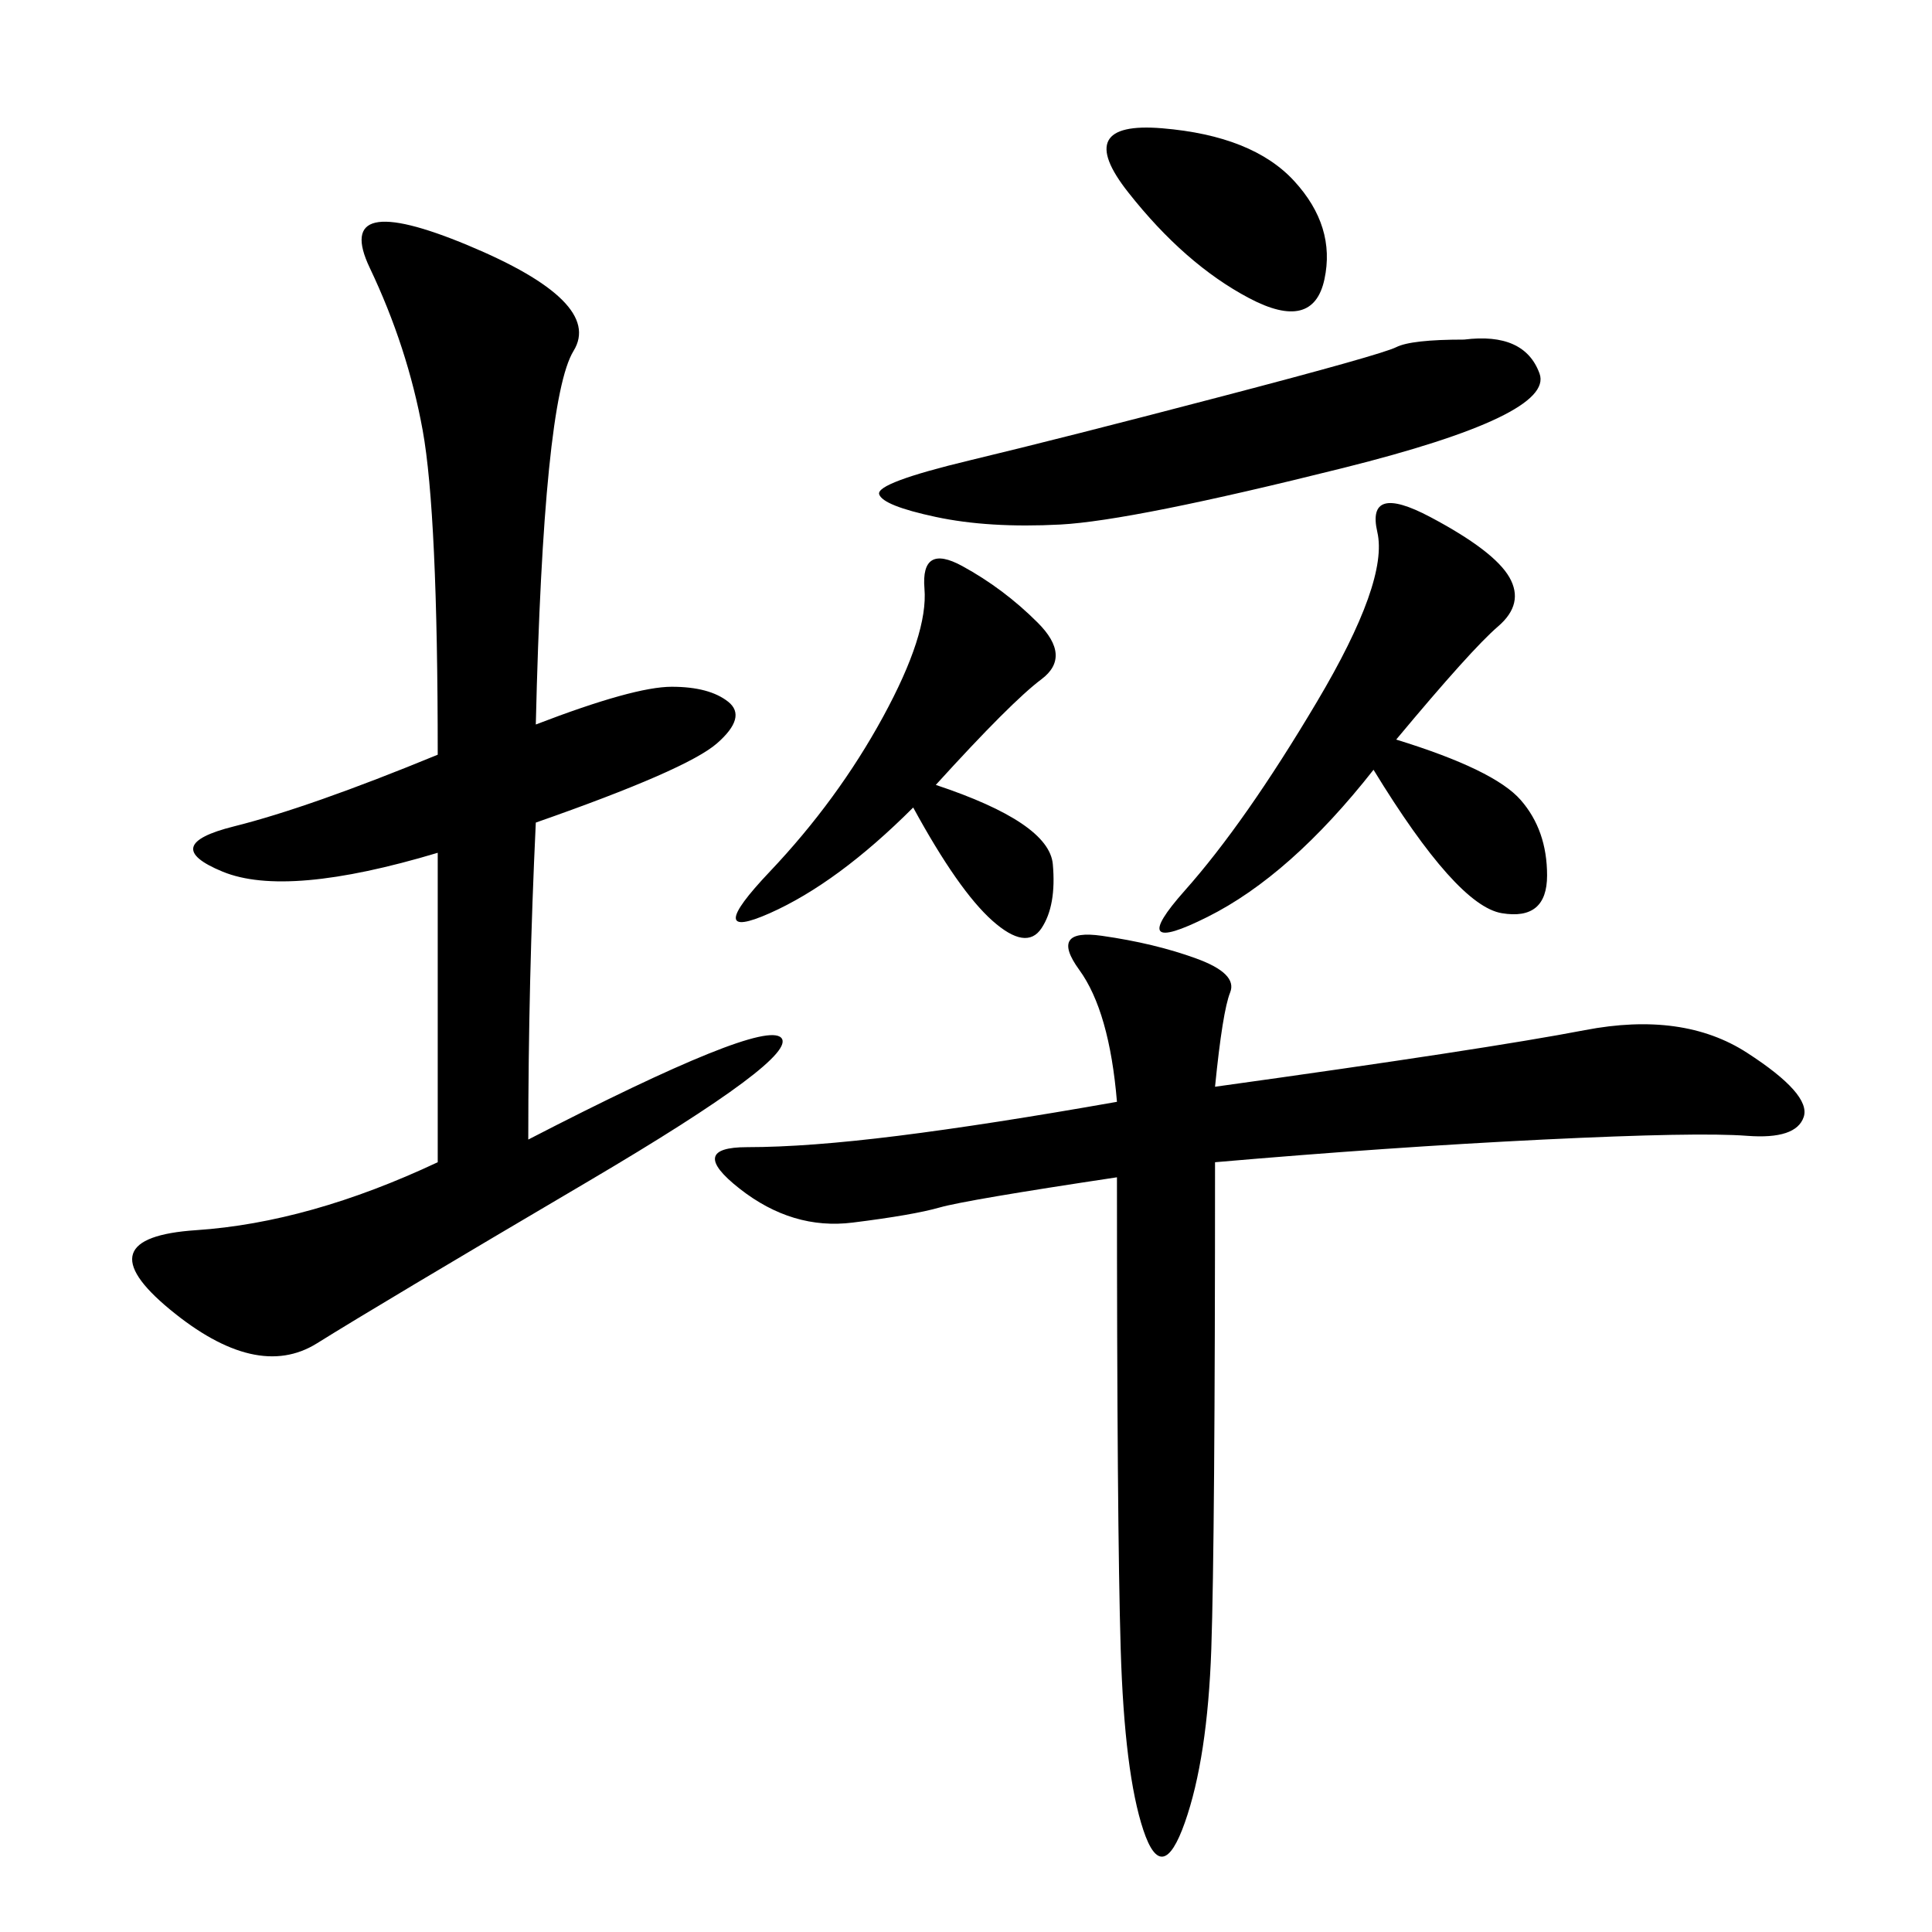 <svg xmlns="http://www.w3.org/2000/svg" xmlns:xlink="http://www.w3.org/1999/xlink" width="300" height="300"><path d="M83.20 112.50Q98.44 106.64 104.30 106.64L104.30 106.64Q110.16 106.64 113.09 108.98Q116.02 111.33 111.33 115.43Q106.64 119.53 83.20 127.73L83.20 127.73Q82.03 152.34 82.03 176.95L82.03 176.95Q118.36 158.20 121.29 161.13Q124.22 164.06 91.41 183.40Q58.59 202.73 49.22 208.59Q39.84 214.45 26.37 203.32Q12.89 192.19 30.47 191.02Q48.05 189.84 67.97 180.47L67.97 180.47L67.97 132.42Q44.53 139.45 34.57 135.35Q24.61 131.25 36.33 128.32Q48.05 125.39 67.97 117.19L67.97 117.19Q67.97 79.69 65.63 66.80Q63.28 53.91 57.42 41.60Q51.56 29.30 72.66 38.09Q93.75 46.88 89.06 54.49Q84.38 62.11 83.20 112.50L83.20 112.50ZM188.67 168.75Q230.86 162.89 246.09 159.96Q261.33 157.03 271.29 163.48Q281.25 169.92 280.08 173.44Q278.91 176.95 271.29 176.37Q263.67 175.78 239.65 176.95Q215.63 178.13 188.67 180.47L188.67 180.47Q188.67 239.06 188.09 256.05Q187.50 273.05 183.98 283.01Q180.47 292.97 177.54 284.18Q174.61 275.39 174.02 256.05Q173.44 236.72 173.44 182.81L173.44 182.81Q150 186.33 145.90 187.50Q141.80 188.67 132.42 189.84Q123.05 191.02 114.84 184.57Q106.64 178.13 116.02 178.13L116.02 178.13Q125.39 178.13 139.45 176.37Q153.52 174.61 173.44 171.09L173.44 171.09Q172.27 157.03 167.58 150.59Q162.89 144.14 171.09 145.31Q179.30 146.48 185.74 148.83Q192.19 151.17 191.02 154.10Q189.84 157.03 188.67 168.75L188.67 168.75ZM216.80 114.84Q232.03 119.53 236.13 124.22Q240.23 128.91 240.23 135.94L240.23 135.94Q240.23 142.97 233.20 141.80Q226.17 140.63 213.28 119.53L213.28 119.53Q200.39 135.94 187.50 142.38Q174.61 148.83 183.98 138.28Q193.36 127.73 204.49 108.98Q215.63 90.23 213.87 82.62Q212.11 75 222.07 80.27Q232.03 85.55 234.38 89.65Q236.72 93.75 232.62 97.27Q228.52 100.78 216.80 114.84L216.80 114.84ZM227.34 52.73Q236.72 51.56 239.06 58.01Q241.41 64.45 208.59 72.66Q175.78 80.86 164.65 81.45Q153.52 82.03 145.31 80.27Q137.11 78.52 136.52 76.76Q135.94 75 150.59 71.48Q165.23 67.97 189.84 61.52Q214.45 55.08 216.80 53.91Q219.14 52.73 227.34 52.73L227.34 52.73ZM145.31 121.88Q162.89 127.73 163.48 134.18Q164.06 140.63 161.72 144.14Q159.38 147.66 154.10 142.97Q148.83 138.28 141.80 125.39L141.80 125.39Q130.08 137.11 119.53 141.80Q108.98 146.48 119.53 135.35Q130.08 124.22 137.11 111.33Q144.14 98.44 143.55 91.41Q142.97 84.38 149.41 87.89Q155.86 91.41 161.13 96.68Q166.41 101.95 161.72 105.47Q157.03 108.98 145.31 121.88L145.31 121.88ZM180.47 19.92Q194.53 21.09 200.98 28.13Q207.42 35.16 205.66 43.36Q203.91 51.56 193.95 46.29Q183.98 41.02 175.20 29.88Q166.41 18.75 180.47 19.92L180.47 19.92Z"/></svg>